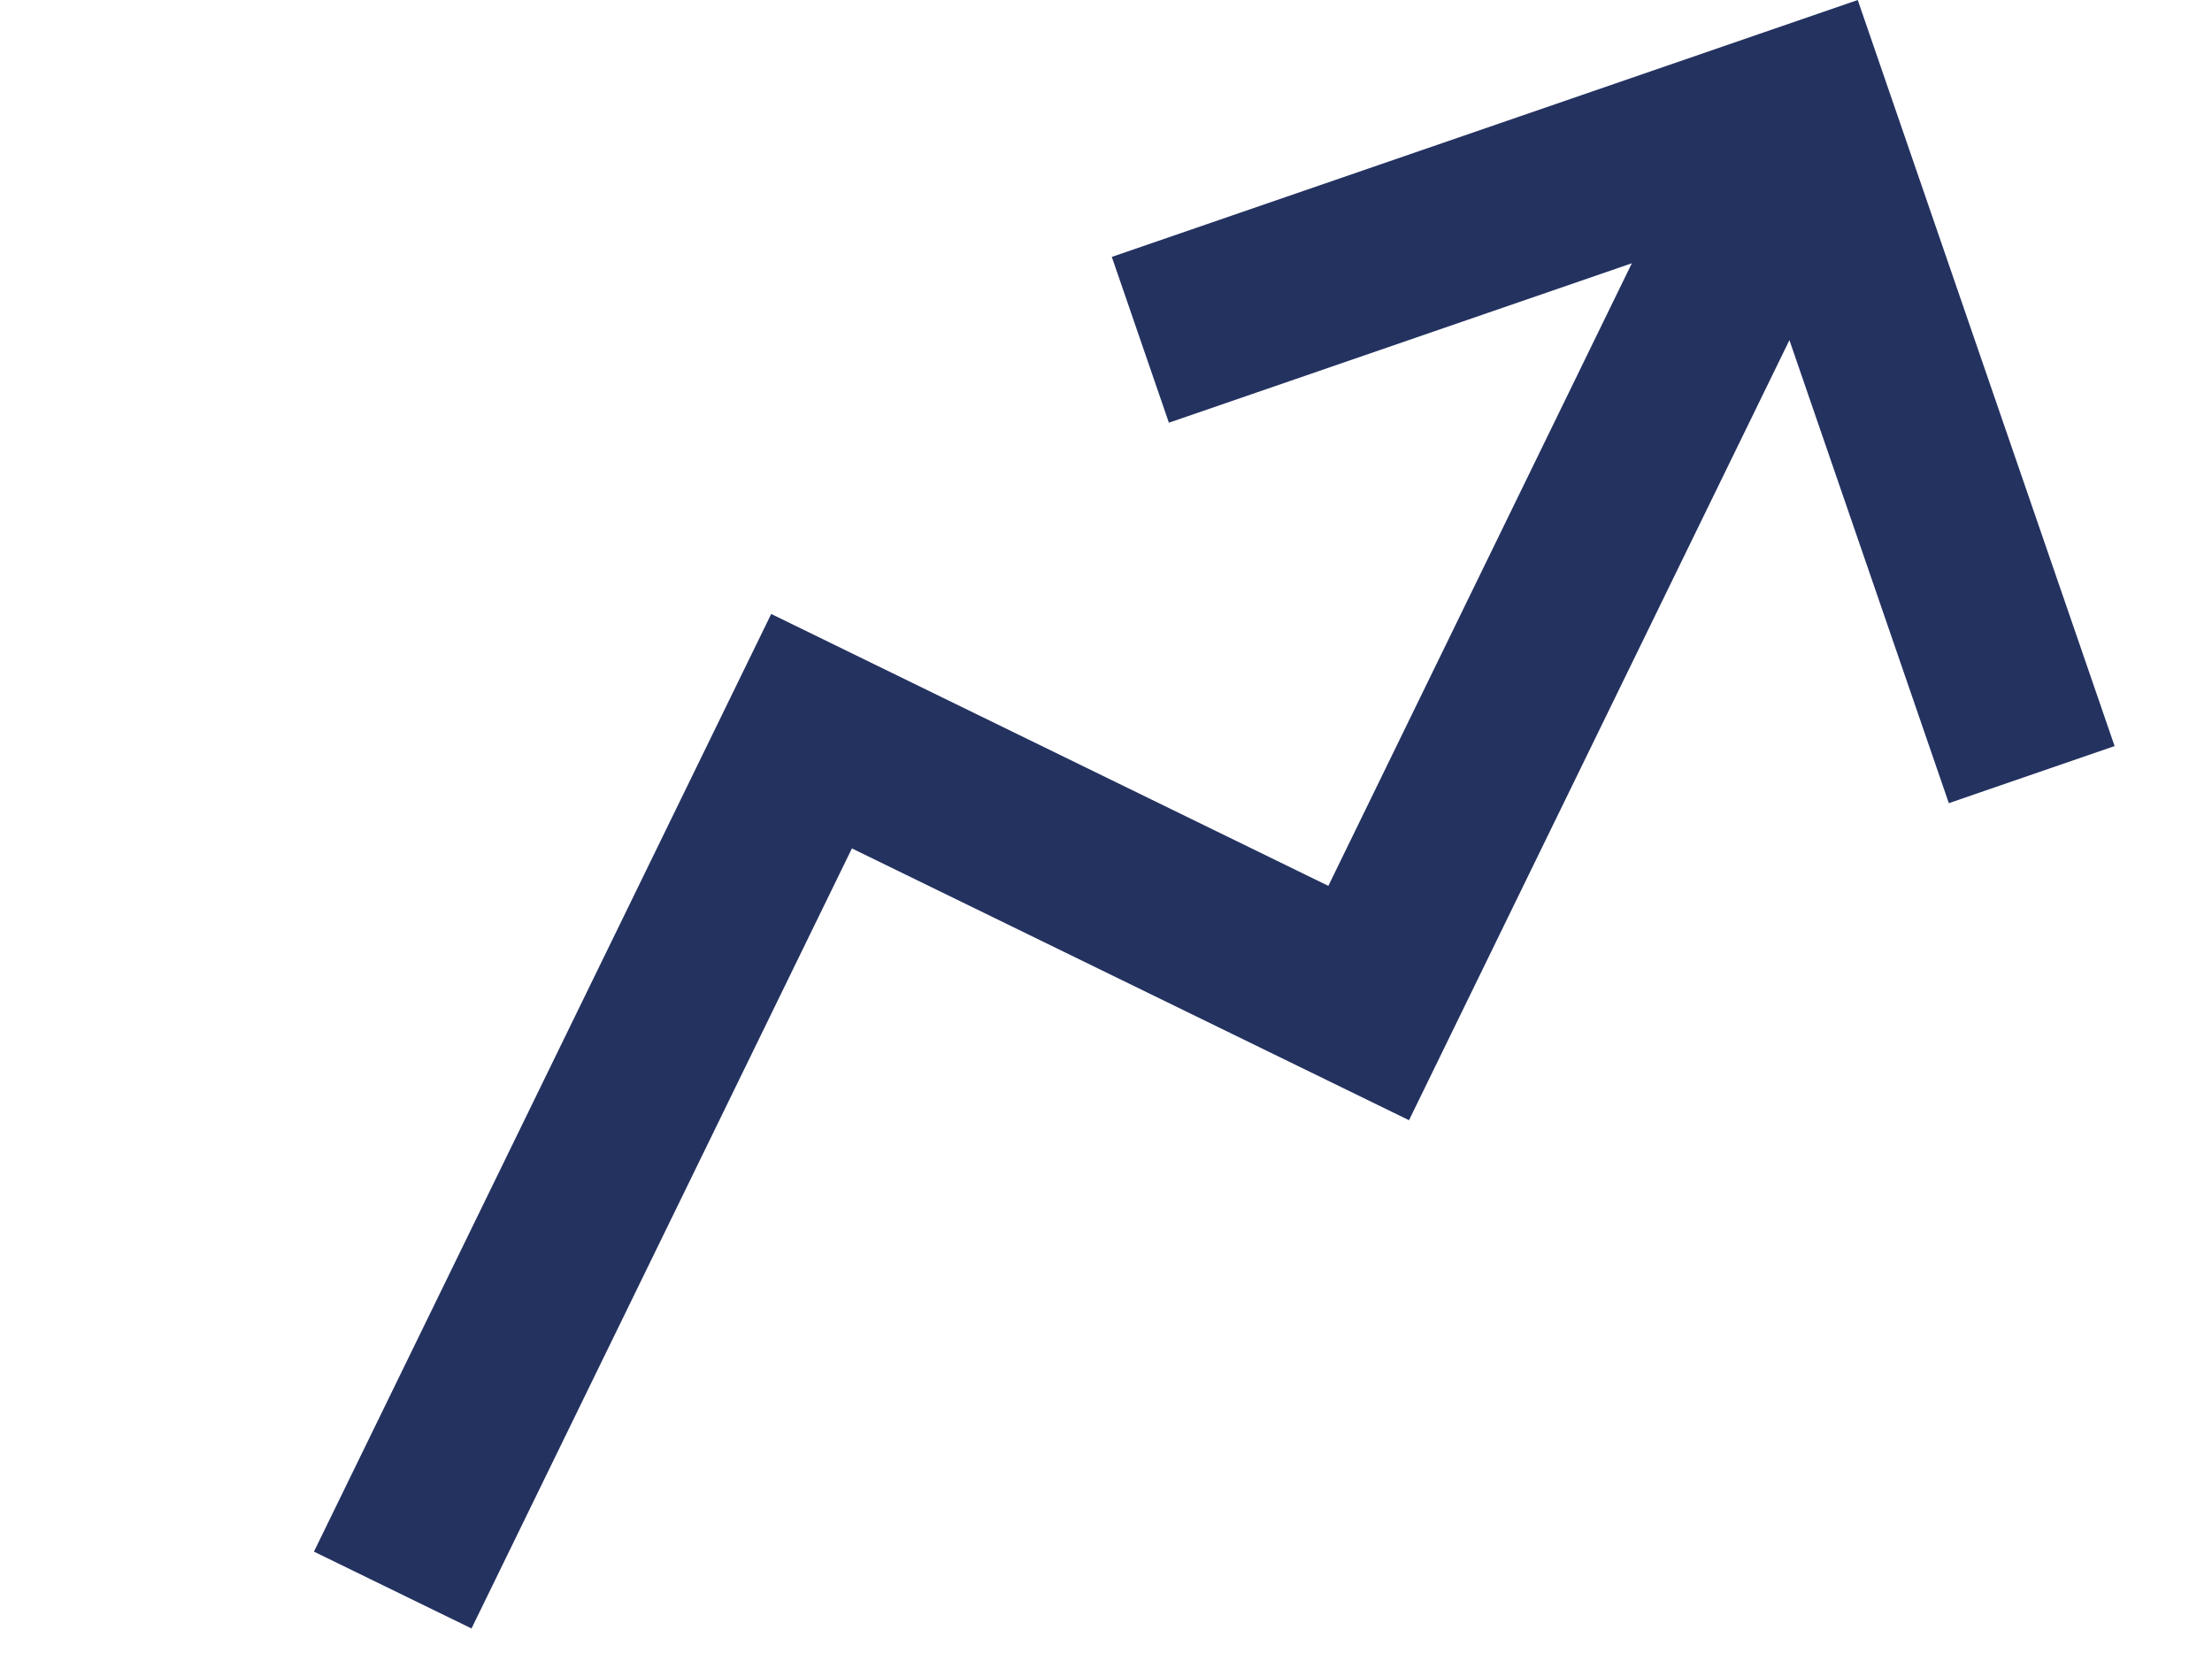<svg xmlns="http://www.w3.org/2000/svg" width="58.202" height="43.903" viewBox="0 0 58.202 43.903">
  <path id="arrow_up_trend_arrow_icon_253877" d="M3.848,34.632,19.993,18.487,31.525,30.02,47.67,13.875V26.758h4.613V6H31.525v4.613H44.408L31.525,23.5,19.993,11.964.586,31.371Z" transform="translate(-2.507 11.349) rotate(-19)" fill="#243260"/>
</svg>
